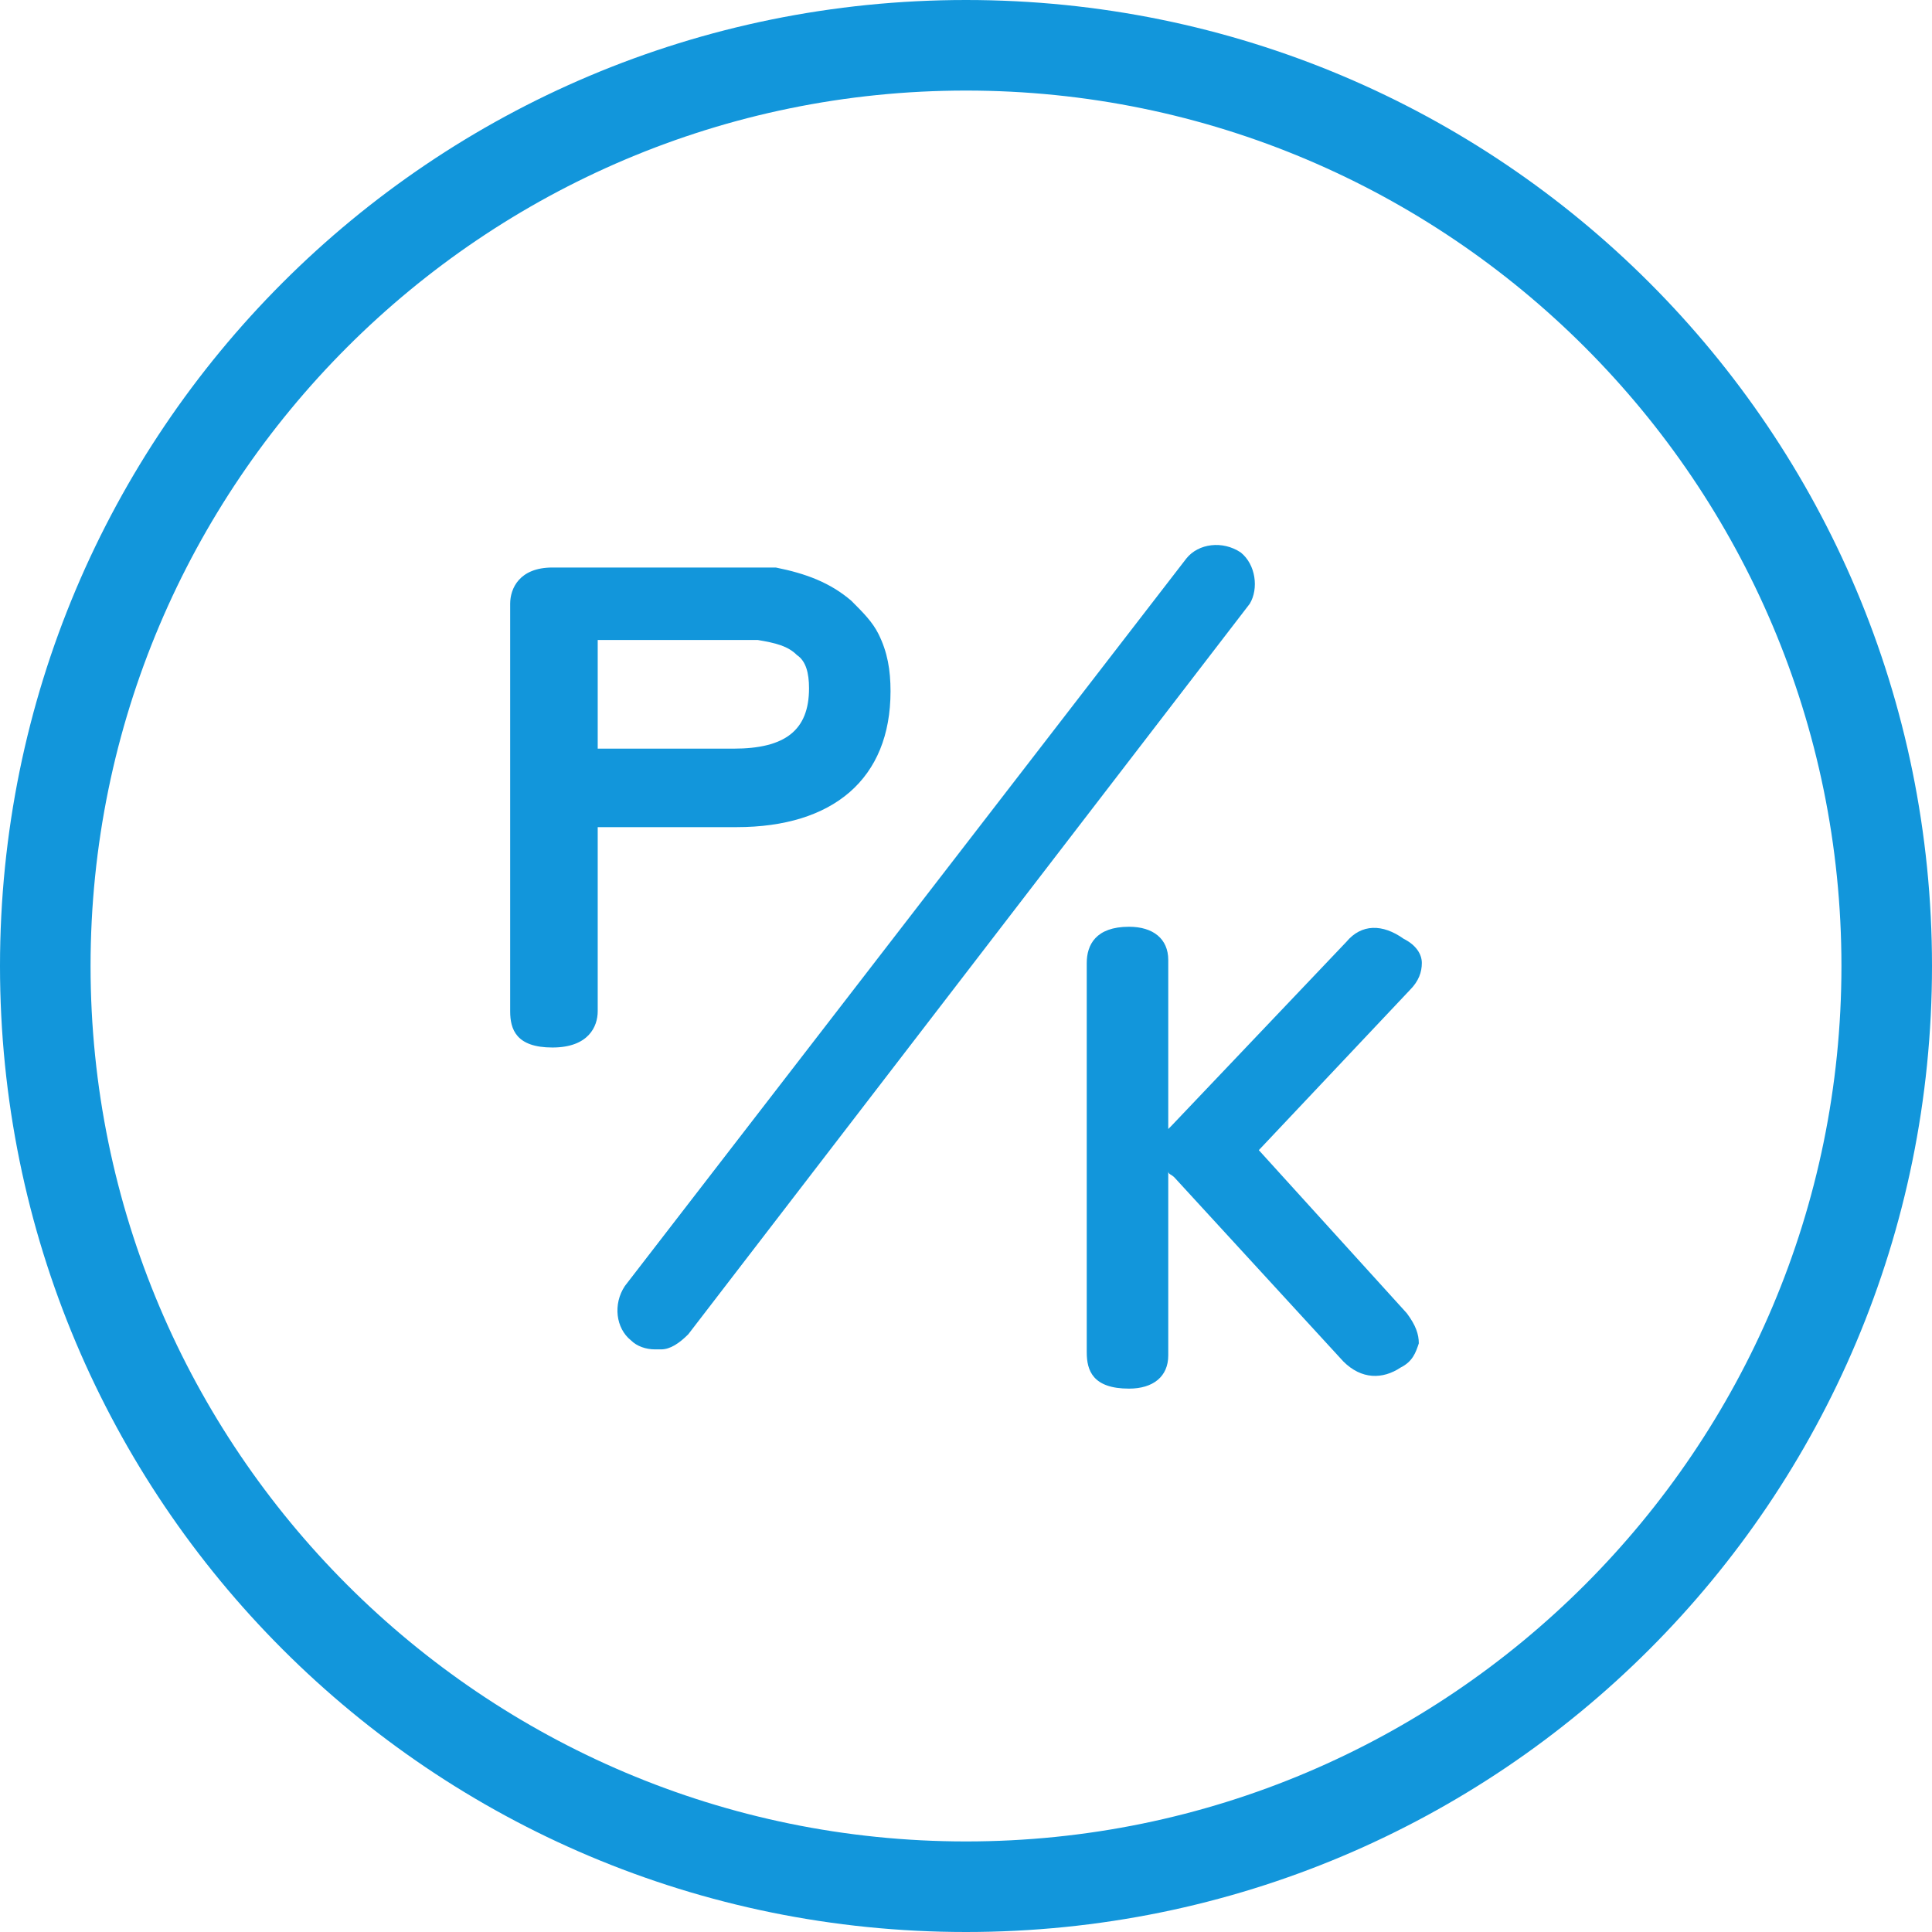 <?xml version="1.0" standalone="no"?><!DOCTYPE svg PUBLIC "-//W3C//DTD SVG 1.1//EN" "http://www.w3.org/Graphics/SVG/1.1/DTD/svg11.dtd"><svg t="1588084277381" class="icon" viewBox="0 0 1024 1024" version="1.1" xmlns="http://www.w3.org/2000/svg" p-id="9652" width="42" height="42" xmlns:xlink="http://www.w3.org/1999/xlink"><defs><style type="text/css">@font-face { font-family: taokezhushouiconfont; src: url("//at.alicdn.com/t/font_1403861_gdy91qr3mb8.eot?#iefix") format("embedded-opentype"), url("//at.alicdn.com/t/font_1403861_gdy91qr3mb8.woff2") format("woff2"), url("//at.alicdn.com/t/font_1403861_gdy91qr3mb8.woff") format("woff"), url("//at.alicdn.com/t/font_1403861_gdy91qr3mb8.ttf") format("truetype"), url("//at.alicdn.com/t/font_1403861_gdy91qr3mb8.svg#iconfont") format("svg"); }
</style></defs><path d="M512 512zM512 48c256 0 464 208 464 464S768 976 512 976 48 768 48 512 256 48 512 48m0-48C228.8 0 0 228.8 0 512s228.8 512 512 512 512-228.8 512-512S795.2 0 512 0z" fill="#1296db" p-id="9653"></path><path d="M472 366.4c0-11.2-1.6-20.8-6.4-30.4-3.2-6.4-8-11.2-14.4-17.6-11.2-9.6-24-14.4-40-17.6h-118.4c-17.6 0-22.4 11.2-22.4 19.2v216c0 9.6 3.2 19.2 22.4 19.2s24-11.2 24-19.2v-97.6h73.6c51.2 0 81.6-25.6 81.6-72z m-156.8-27.2H401.6c9.6 1.6 16 3.2 20.8 8 4.8 3.2 6.4 9.6 6.4 17.6 0 22.4-12.8 32-40 32h-72v-57.6zM667.2 609.6l80-84.8c4.8-4.8 6.4-9.6 6.4-14.4 0-4.8-3.2-9.6-9.6-12.8-11.2-8-22.4-8-30.4 1.6l-92.8 97.6-1.6 1.6v-89.6c0-11.2-8-17.6-20.8-17.6-17.6 0-22.4 9.6-22.4 19.2v206.4c0 9.6 3.2 19.2 22.4 19.2 12.8 0 20.8-6.4 20.8-17.6v-97.6c0 1.6 1.6 1.6 3.2 3.2l89.6 97.6c9.6 9.6 20.8 9.6 30.4 3.2 6.4-3.2 8-8 9.6-12.8 0-4.8-1.6-9.6-6.4-16l-78.4-86.4zM657.6 292.8c-9.6-6.4-22.4-4.8-28.8 3.2L331.2 681.6c-6.4 9.6-4.8 22.4 3.2 28.8 3.2 3.2 8 4.8 12.8 4.8h3.2c4.8 0 9.6-3.2 14.4-8L662.4 320c4.8-8 3.2-20.8-4.8-27.2z" fill="#1296db" p-id="9654"></path></svg>